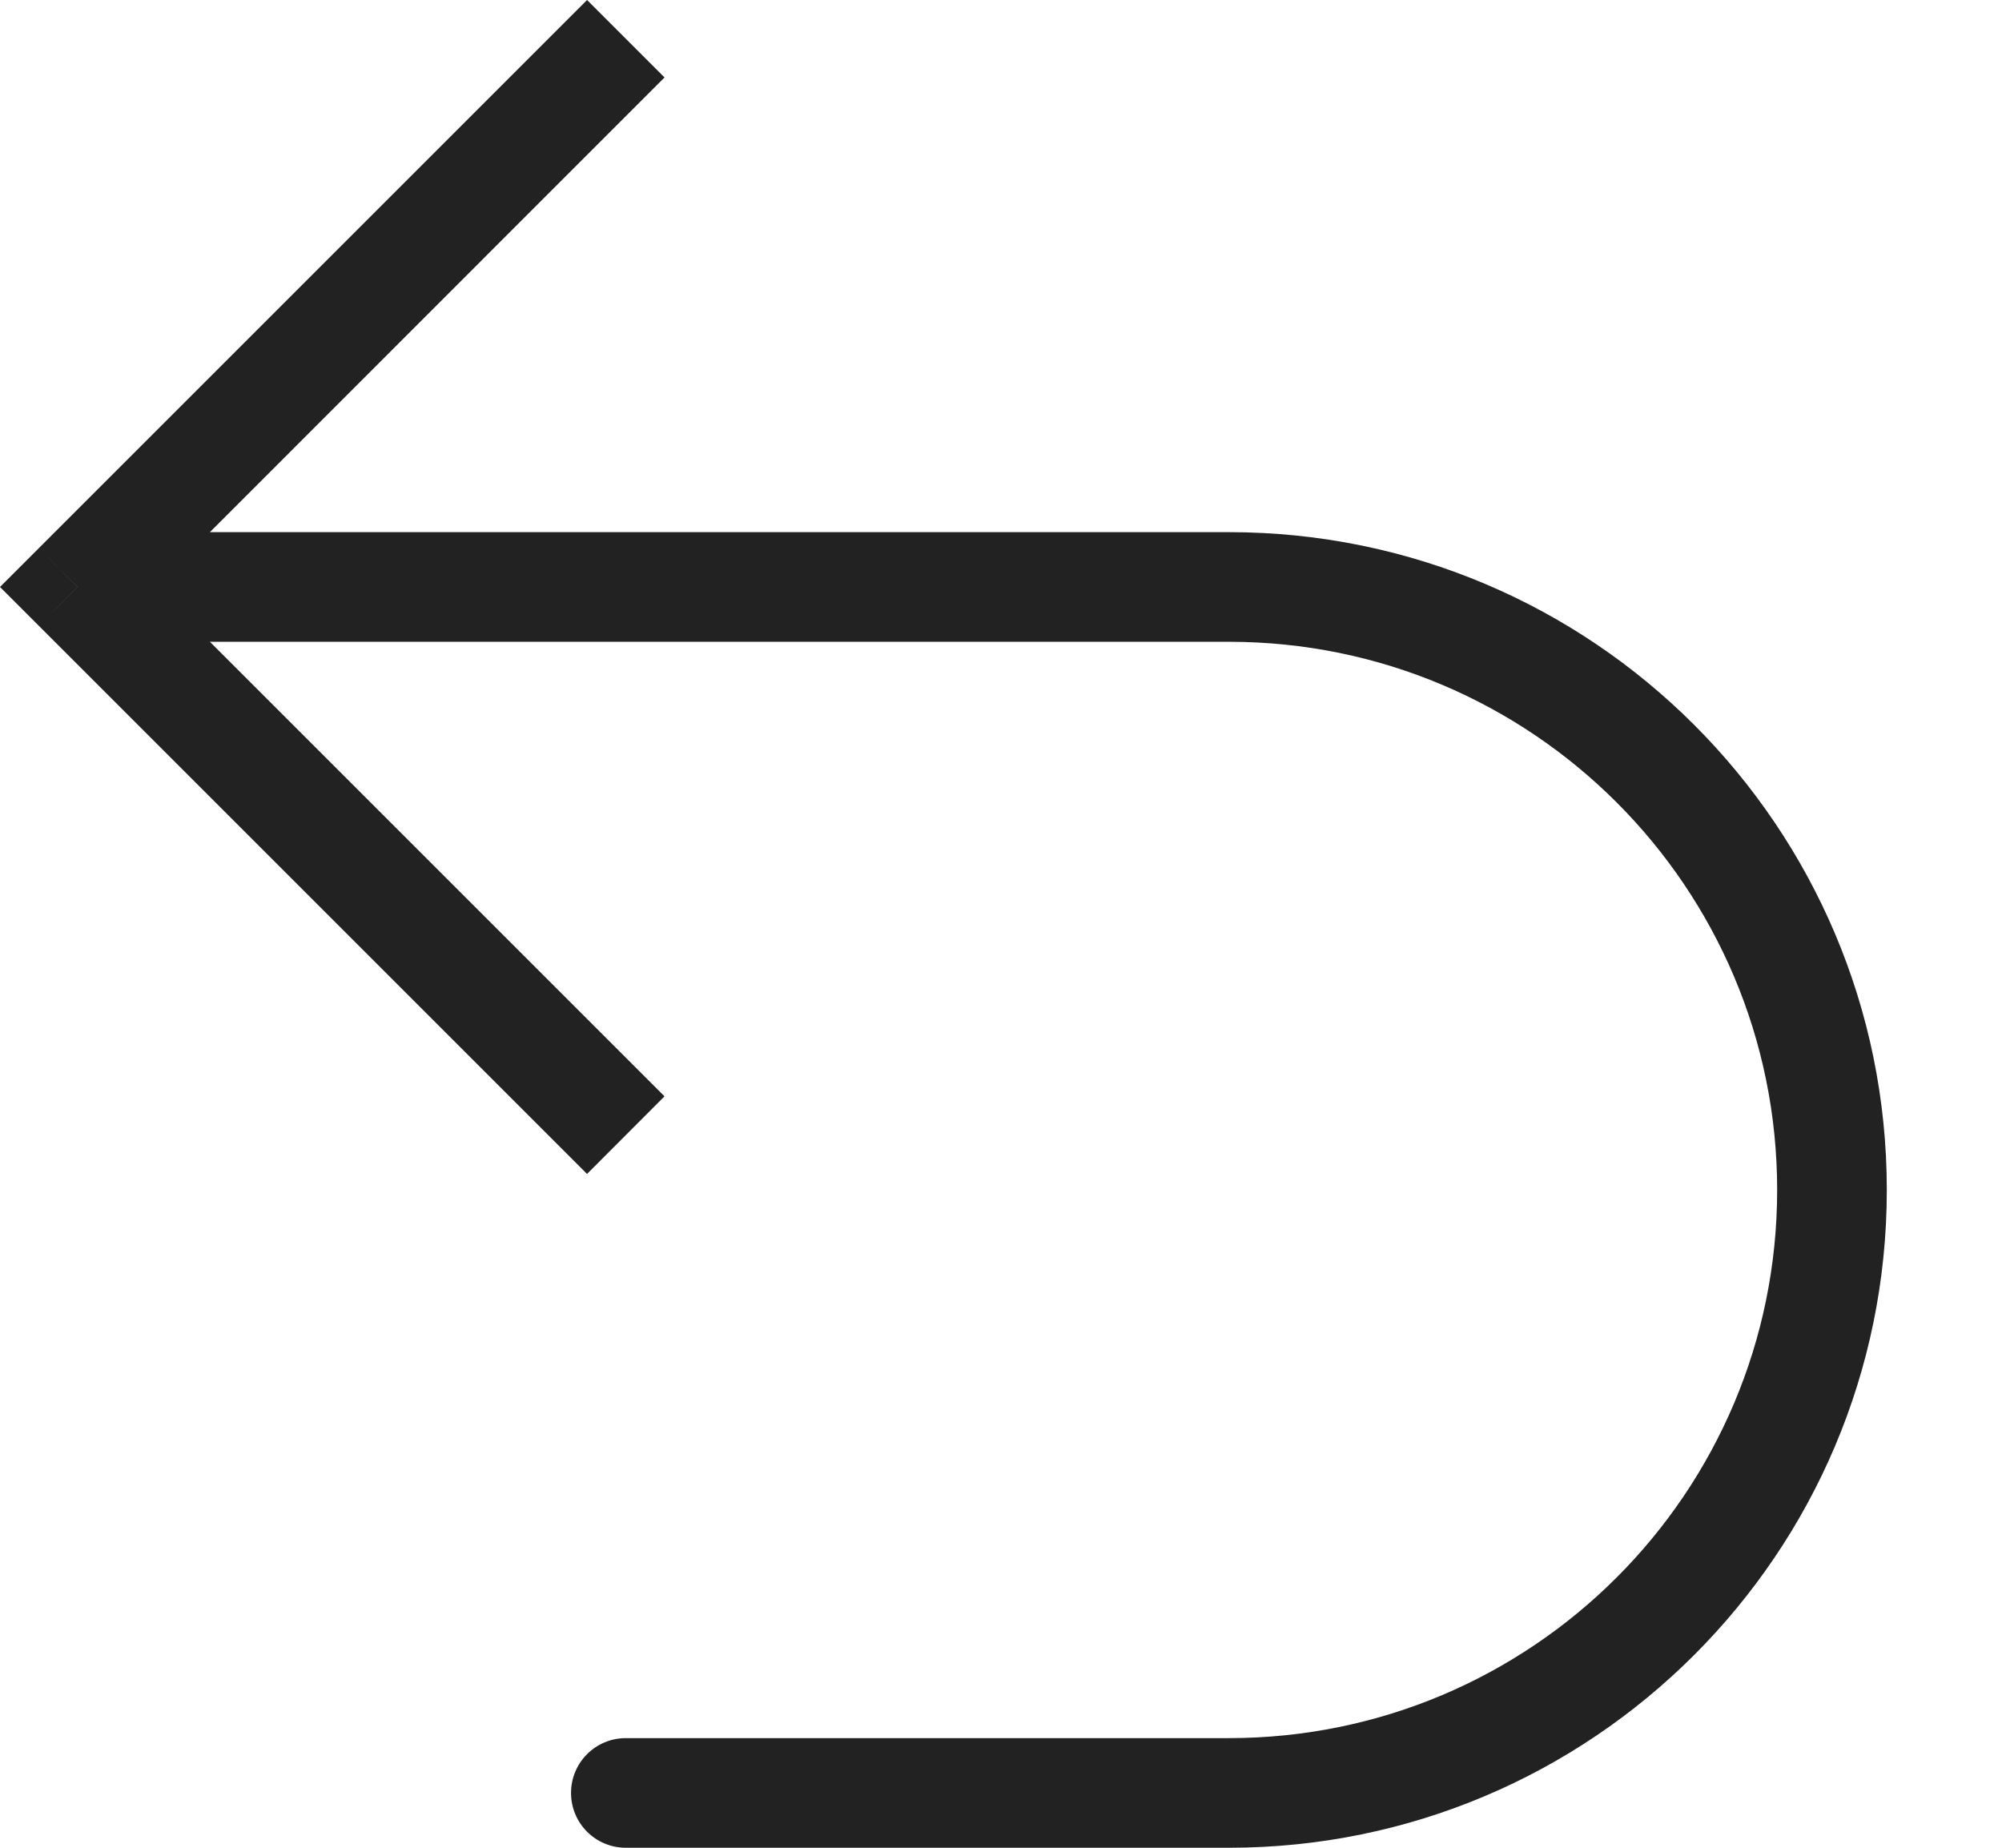 <svg width="13" height="12" viewBox="0 0 13 12" fill="none" xmlns="http://www.w3.org/2000/svg">
    <path d="M0.503 3.812L0.252 4.064L0 3.812L0.252 3.56L0.503 3.812ZM4.064 12C3.867 12 3.708 11.841 3.708 11.644C3.708 11.447 3.867 11.288 4.064 11.288V12ZM3.812 7.624L0.252 4.064L0.755 3.56L4.315 7.12L3.812 7.624ZM0.252 3.56L3.812 0L4.315 0.503L0.755 4.064L0.252 3.56ZM0.503 3.456H7.98V4.168H0.503V3.456ZM7.98 12H4.064V11.288H7.98V12ZM12.252 7.728C12.252 10.087 10.339 12 7.98 12V11.288C9.946 11.288 11.54 9.694 11.54 7.728H12.252ZM7.98 3.456C10.339 3.456 12.252 5.368 12.252 7.728H11.54C11.54 5.762 9.946 4.168 7.98 4.168V3.456Z"
          fill="#222222"/>
</svg>
